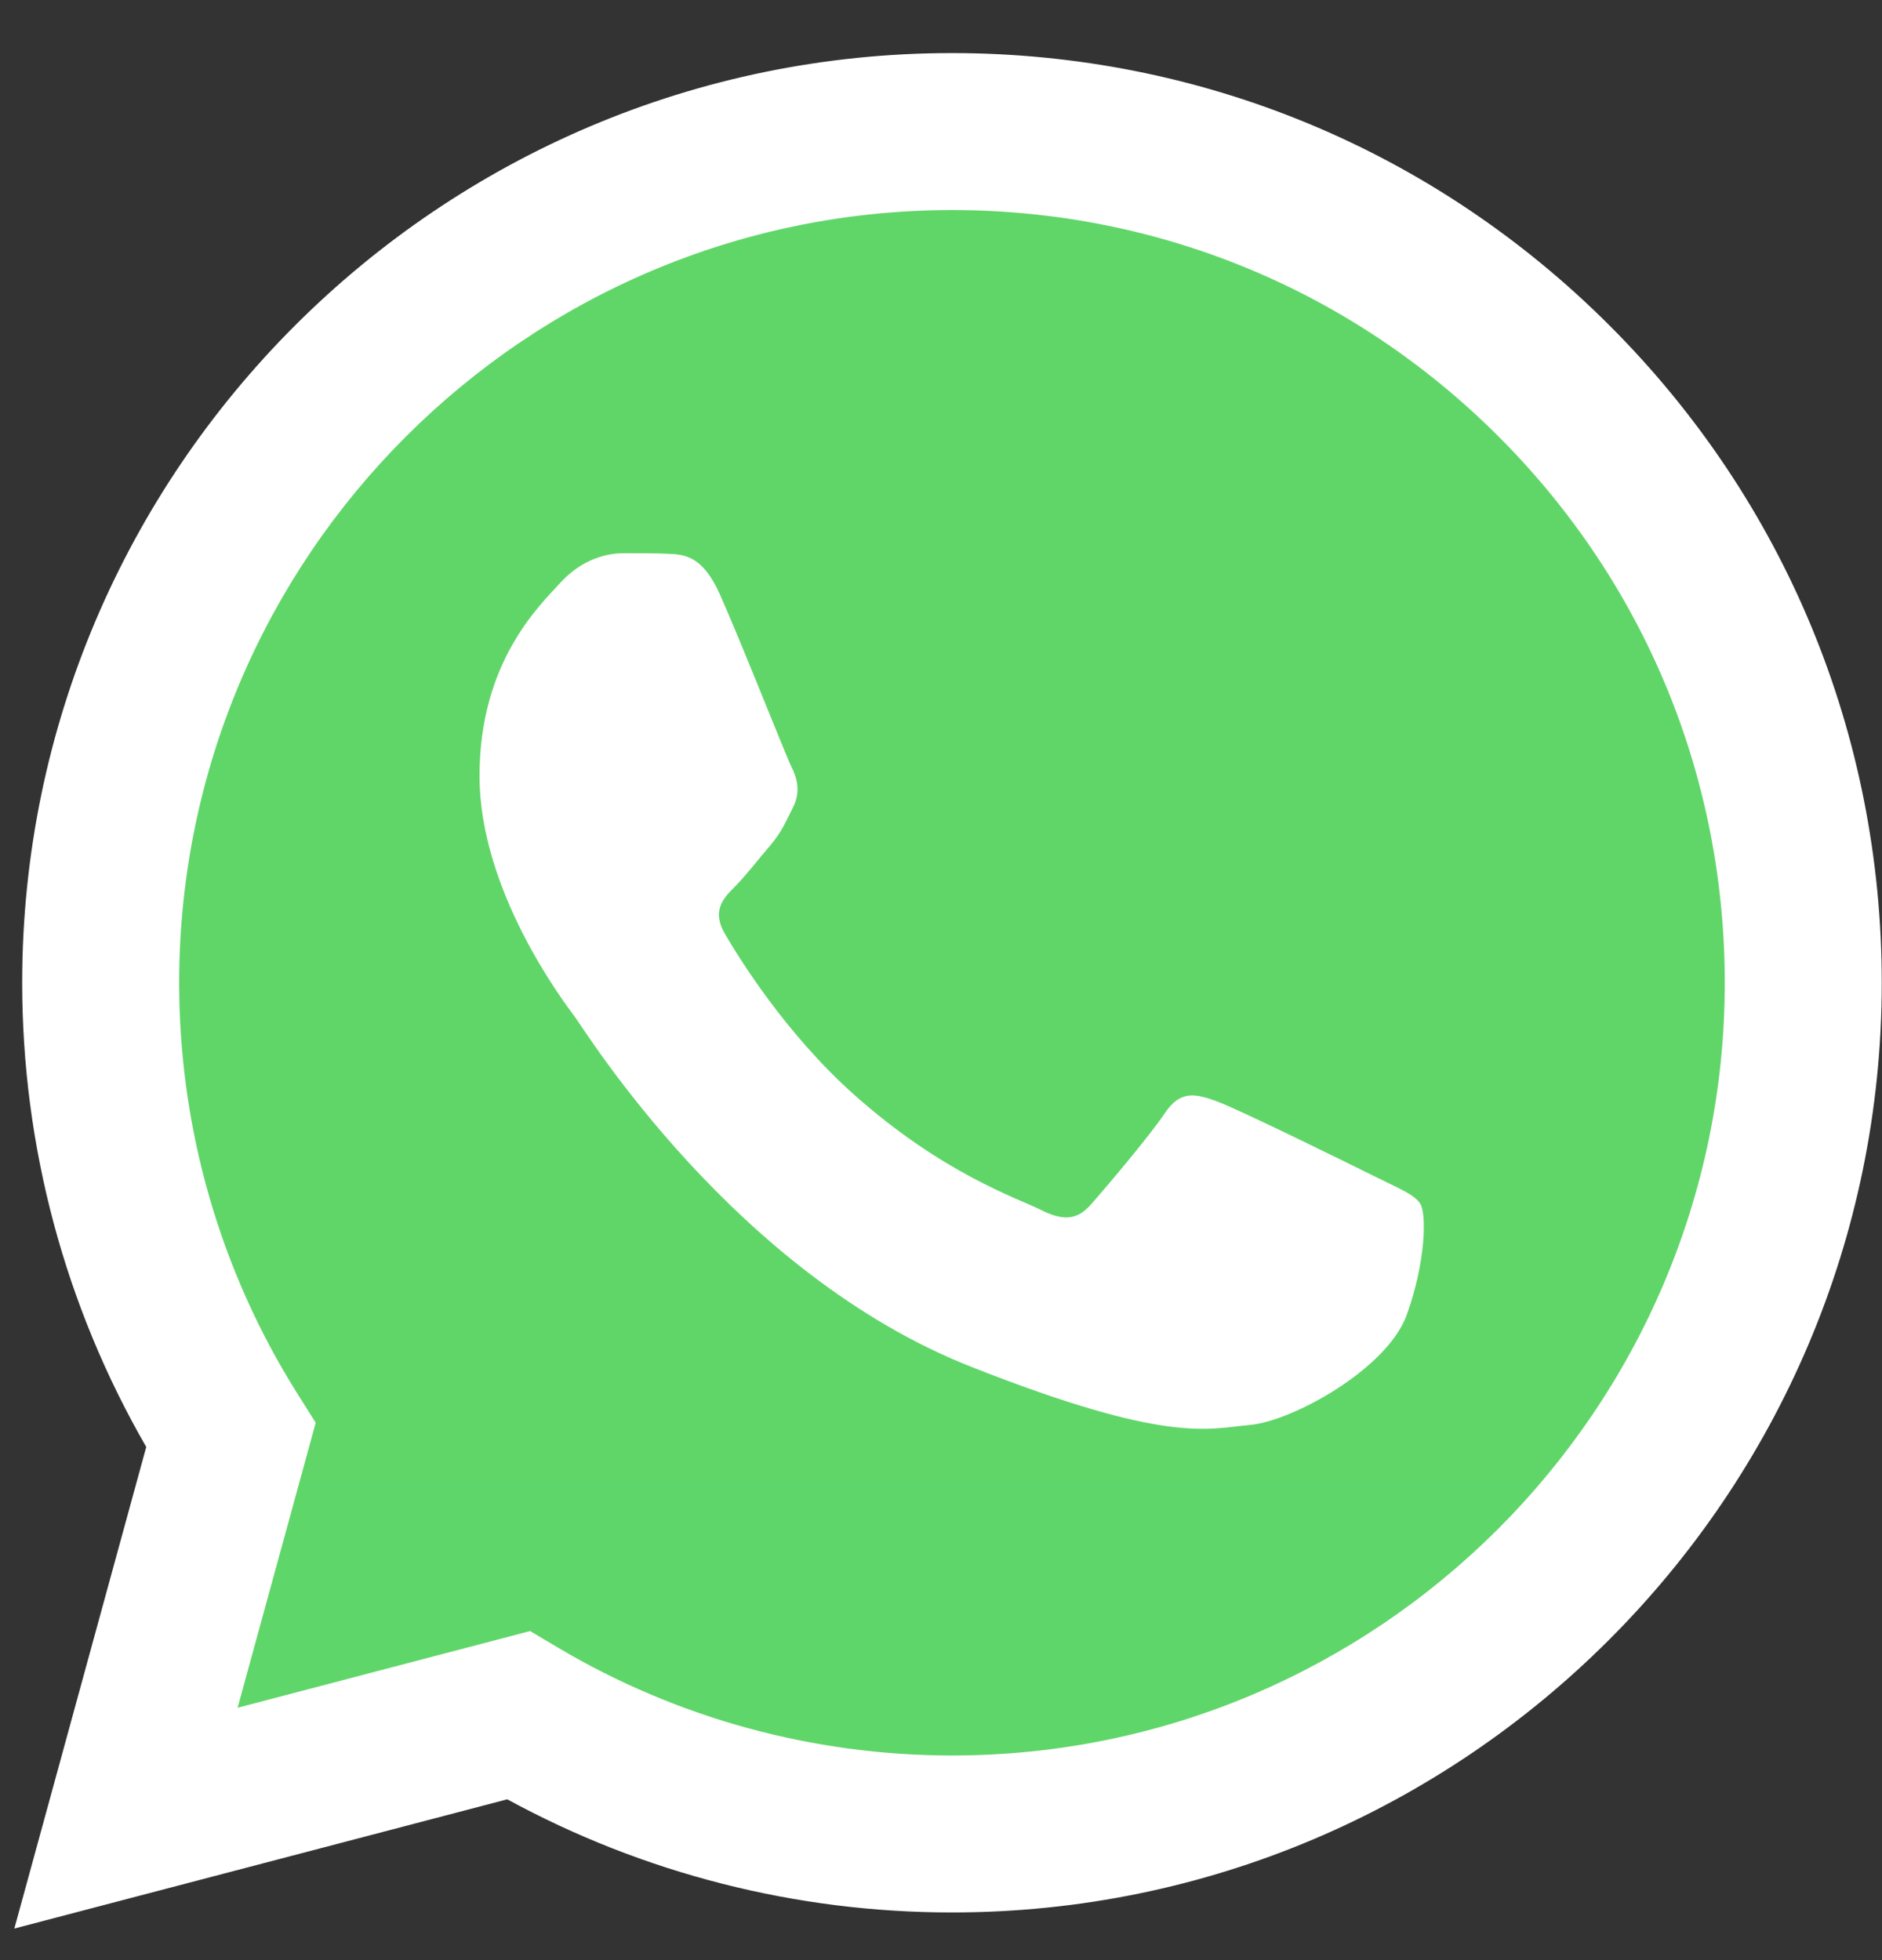 <svg width="24" height="25" viewBox="0 0 24 25" fill="none" xmlns="http://www.w3.org/2000/svg">
<rect x="0" y="0" width="24" height="25" fill="#333333" stroke="none"/>
<g clip-path="url(#clip0_654_3071)">
<path d="M0.692 12.533C0.691 14.55 1.218 16.518 2.22 18.254L0.596 24.183L6.664 22.592C8.342 23.506 10.223 23.985 12.134 23.985H12.139C18.447 23.985 23.582 18.852 23.585 12.542C23.586 9.485 22.396 6.61 20.235 4.447C18.074 2.284 15.2 1.092 12.138 1.091C5.829 1.091 0.694 6.224 0.692 12.533" fill="url(#paint0_linear_654_3071)"/>
<path d="M0.283 12.529C0.282 14.618 0.828 16.658 1.865 18.455L0.183 24.597L6.469 22.949C8.201 23.894 10.151 24.392 12.135 24.392H12.14C18.675 24.392 23.994 19.074 23.997 12.539C23.998 9.372 22.766 6.393 20.527 4.153C18.288 1.913 15.312 0.678 12.14 0.677C5.604 0.677 0.285 5.994 0.283 12.529ZM4.026 18.146L3.791 17.773C2.805 16.204 2.284 14.392 2.285 12.53C2.287 7.098 6.708 2.679 12.144 2.679C14.776 2.68 17.25 3.706 19.111 5.568C20.972 7.43 21.996 9.905 21.995 12.538C21.993 17.97 17.572 22.39 12.14 22.39H12.136C10.367 22.389 8.633 21.914 7.12 21.017L6.76 20.803L3.03 21.781L4.026 18.146Z" fill="url(#paint1_linear_654_3071)"/>
<path d="M9.177 7.574C8.955 7.081 8.721 7.071 8.51 7.063C8.337 7.055 8.14 7.056 7.942 7.056C7.745 7.056 7.424 7.13 7.152 7.426C6.881 7.723 6.115 8.439 6.115 9.897C6.115 11.355 7.177 12.763 7.325 12.961C7.473 13.159 9.374 16.246 12.386 17.433C14.889 18.42 15.398 18.224 15.941 18.174C16.484 18.125 17.694 17.458 17.941 16.766C18.188 16.074 18.188 15.481 18.114 15.357C18.04 15.234 17.842 15.16 17.546 15.012C17.249 14.864 15.793 14.147 15.521 14.048C15.25 13.949 15.052 13.9 14.855 14.197C14.657 14.493 14.09 15.16 13.917 15.357C13.744 15.556 13.571 15.58 13.275 15.432C12.978 15.283 12.024 14.971 10.892 13.962C10.011 13.176 9.417 12.207 9.244 11.91C9.071 11.614 9.226 11.453 9.374 11.306C9.507 11.173 9.67 10.96 9.819 10.787C9.966 10.614 10.016 10.49 10.115 10.293C10.213 10.095 10.164 9.922 10.09 9.774C10.016 9.625 9.44 8.16 9.177 7.574Z" fill="white"/>
</g>
<defs>
<linearGradient id="paint0_linear_654_3071" x1="1150.05" y1="2310.35" x2="1150.05" y2="1.091" gradientUnits="userSpaceOnUse">
<stop stop-color="#1FAF38"/>
<stop offset="1" stop-color="#60D669"/>
</linearGradient>
<linearGradient id="paint1_linear_654_3071" x1="1190.88" y1="2392.74" x2="1190.88" y2="0.677" gradientUnits="userSpaceOnUse">
<stop stop-color="#F9F9F9"/>
<stop offset="1" stop-color="white"/>
</linearGradient>
<clipPath id="clip0_654_3071">
<rect width="23.82" height="24" fill="white" transform="translate(0.18 0.677)"/>
</clipPath>
</defs>
</svg>
